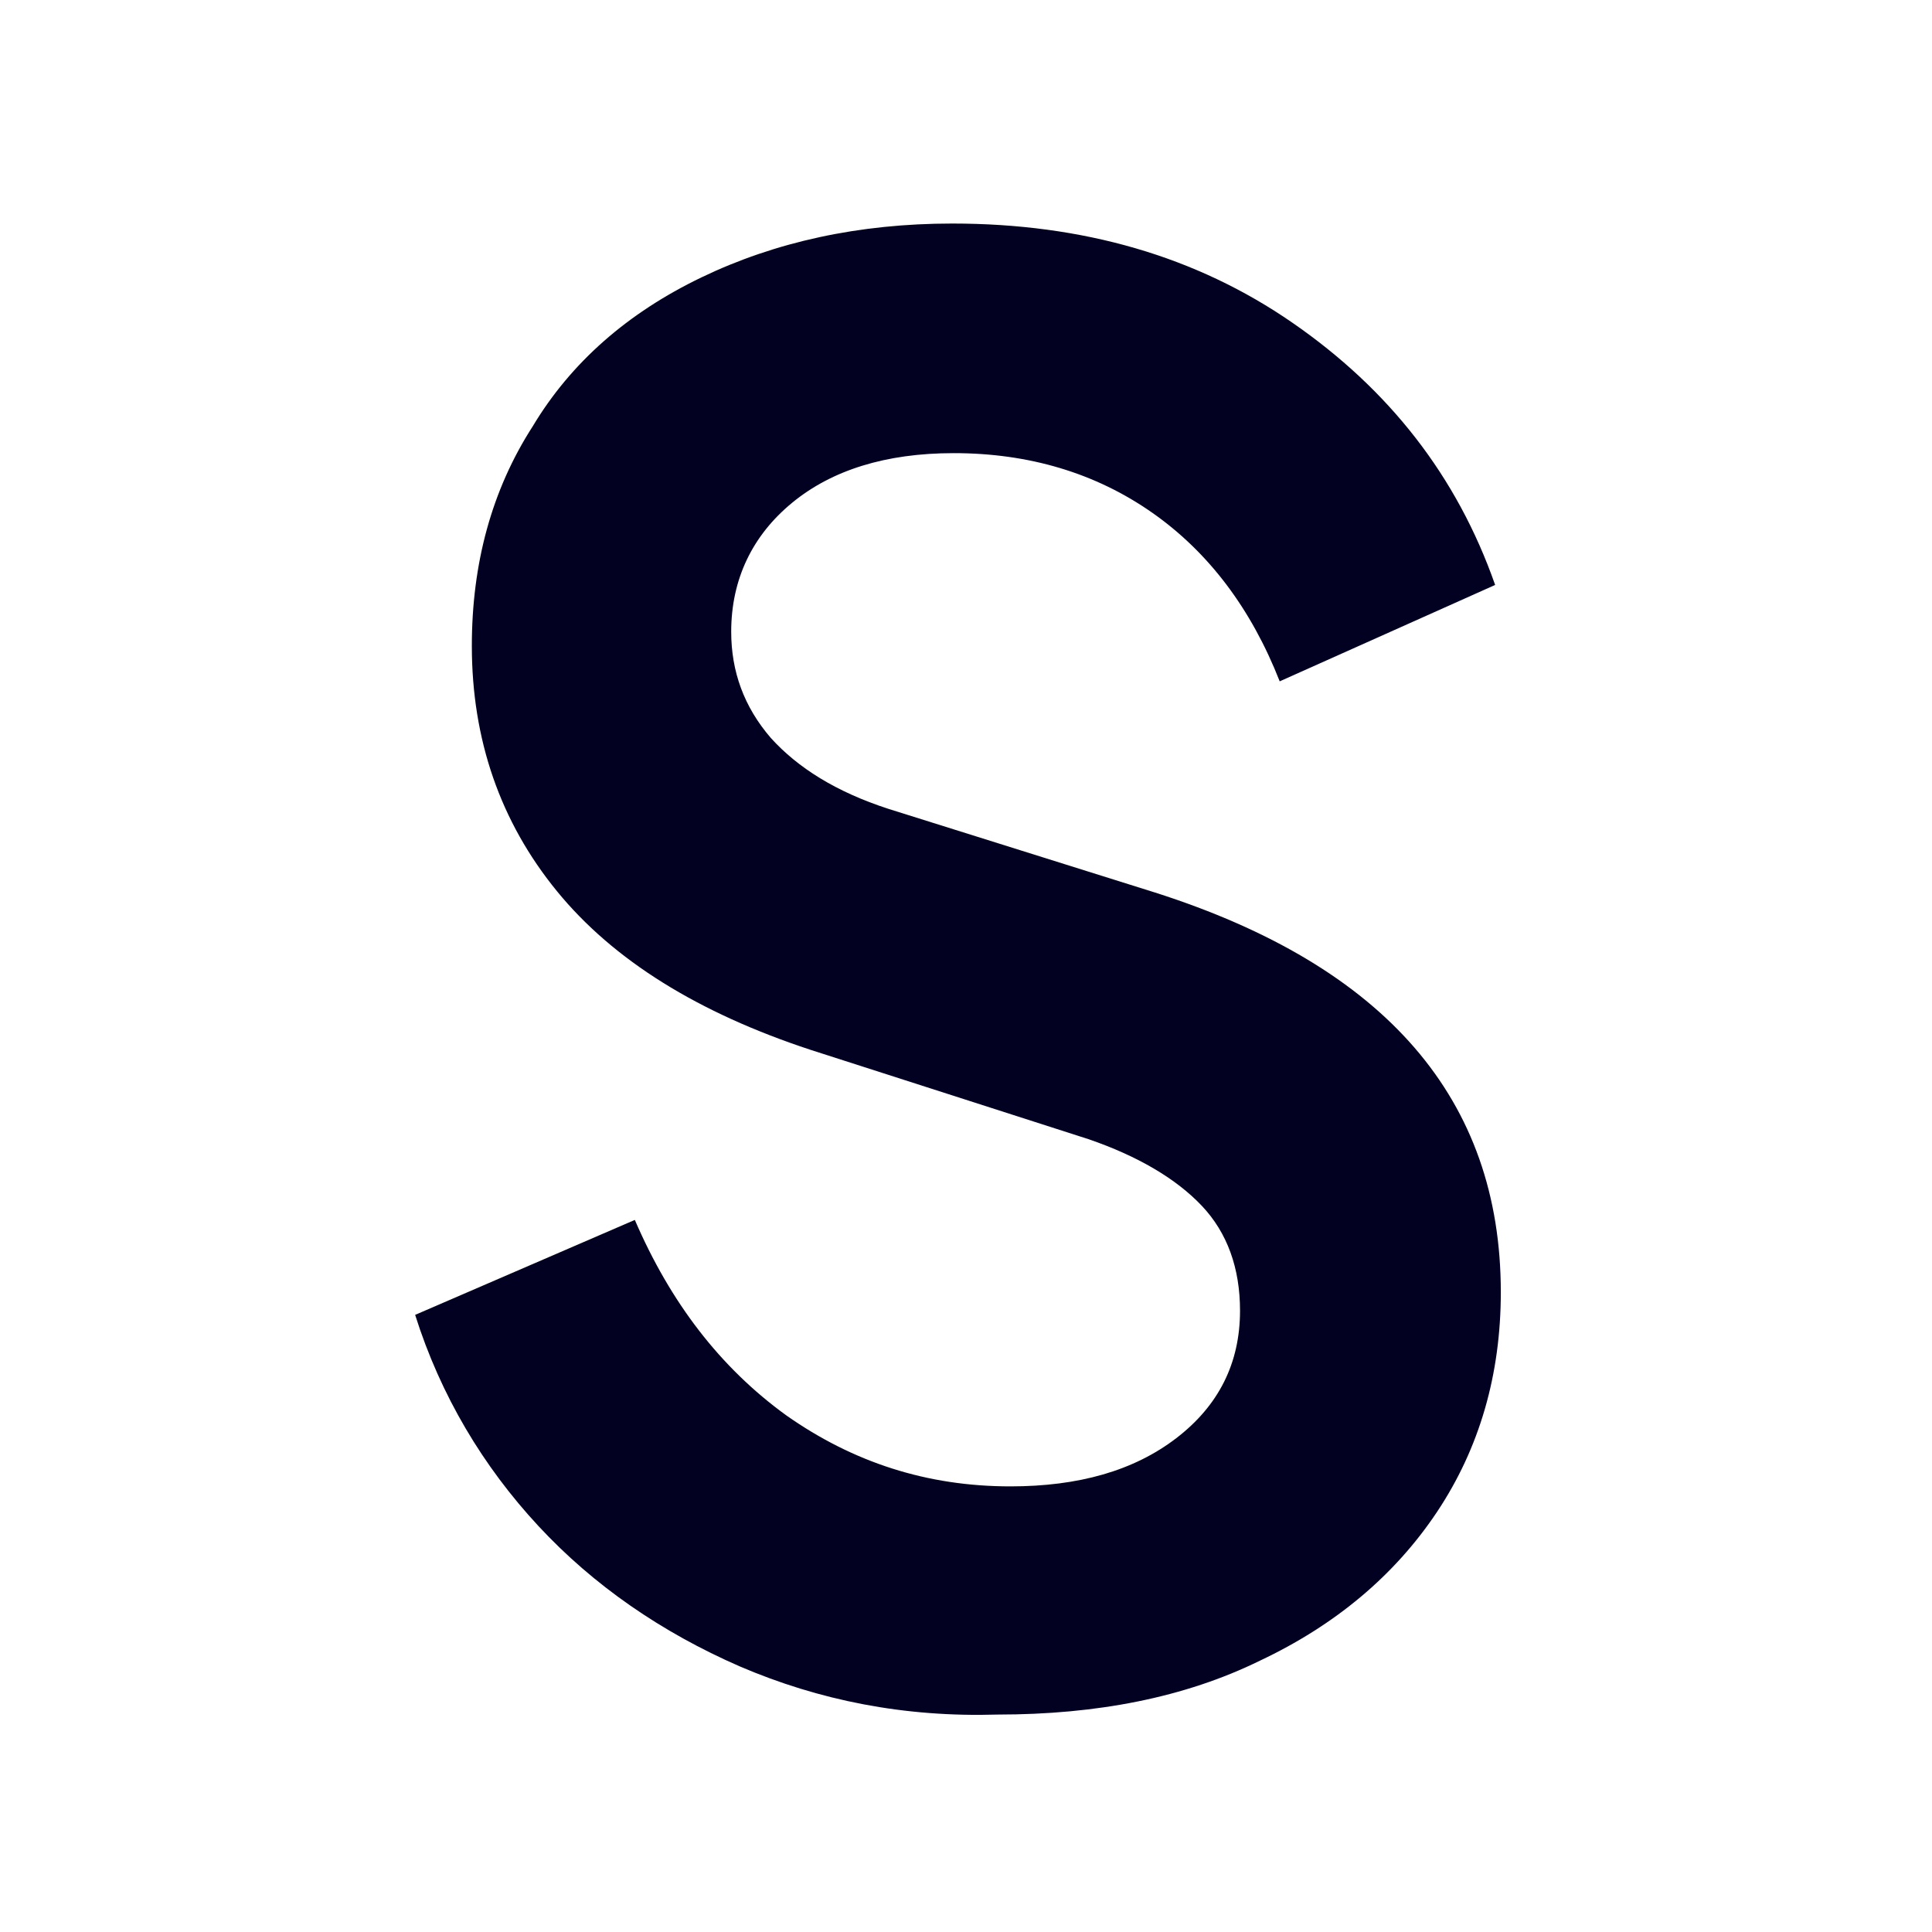 <svg width="121" height="121" viewBox="0 0 121 121" fill="none" xmlns="http://www.w3.org/2000/svg">
<path d="M46.328 104.364C41.445 102.234 37.185 99.305 33.723 95.576C30.261 91.848 27.598 87.41 26 82.35L39.759 76.403C41.978 81.551 45.085 85.635 49.257 88.653C53.429 91.582 58.045 93.091 63.282 93.091C67.543 93.091 71.005 92.115 73.668 90.073C76.331 88.031 77.662 85.368 77.662 82.084C77.662 79.421 76.863 77.202 75.265 75.515C73.668 73.829 71.271 72.408 68.164 71.343L50.766 65.751C43.753 63.443 38.427 60.159 34.877 55.809C31.326 51.459 29.551 46.311 29.551 40.452C29.551 35.304 30.793 30.688 33.368 26.694C35.764 22.699 39.315 19.592 43.931 17.373C48.547 15.154 53.784 14 59.642 14C67.809 14 74.91 16.042 80.946 20.214C86.983 24.386 91.243 29.8 93.64 36.635L80.147 42.672C78.372 38.145 75.709 34.594 72.159 32.108C68.608 29.623 64.436 28.38 59.731 28.38C55.471 28.38 52.097 29.445 49.612 31.487C47.126 33.529 45.795 36.28 45.795 39.565C45.795 42.05 46.594 44.269 48.28 46.222C49.967 48.086 52.364 49.595 55.648 50.66L72.336 55.898C86.805 60.514 93.995 68.858 93.995 80.93C93.995 86.078 92.664 90.694 90.001 94.689C87.338 98.683 83.609 101.79 78.905 104.009C74.2 106.317 68.697 107.382 62.483 107.382C56.624 107.56 51.298 106.495 46.328 104.364Z" fill="#020122"/>
</svg>
